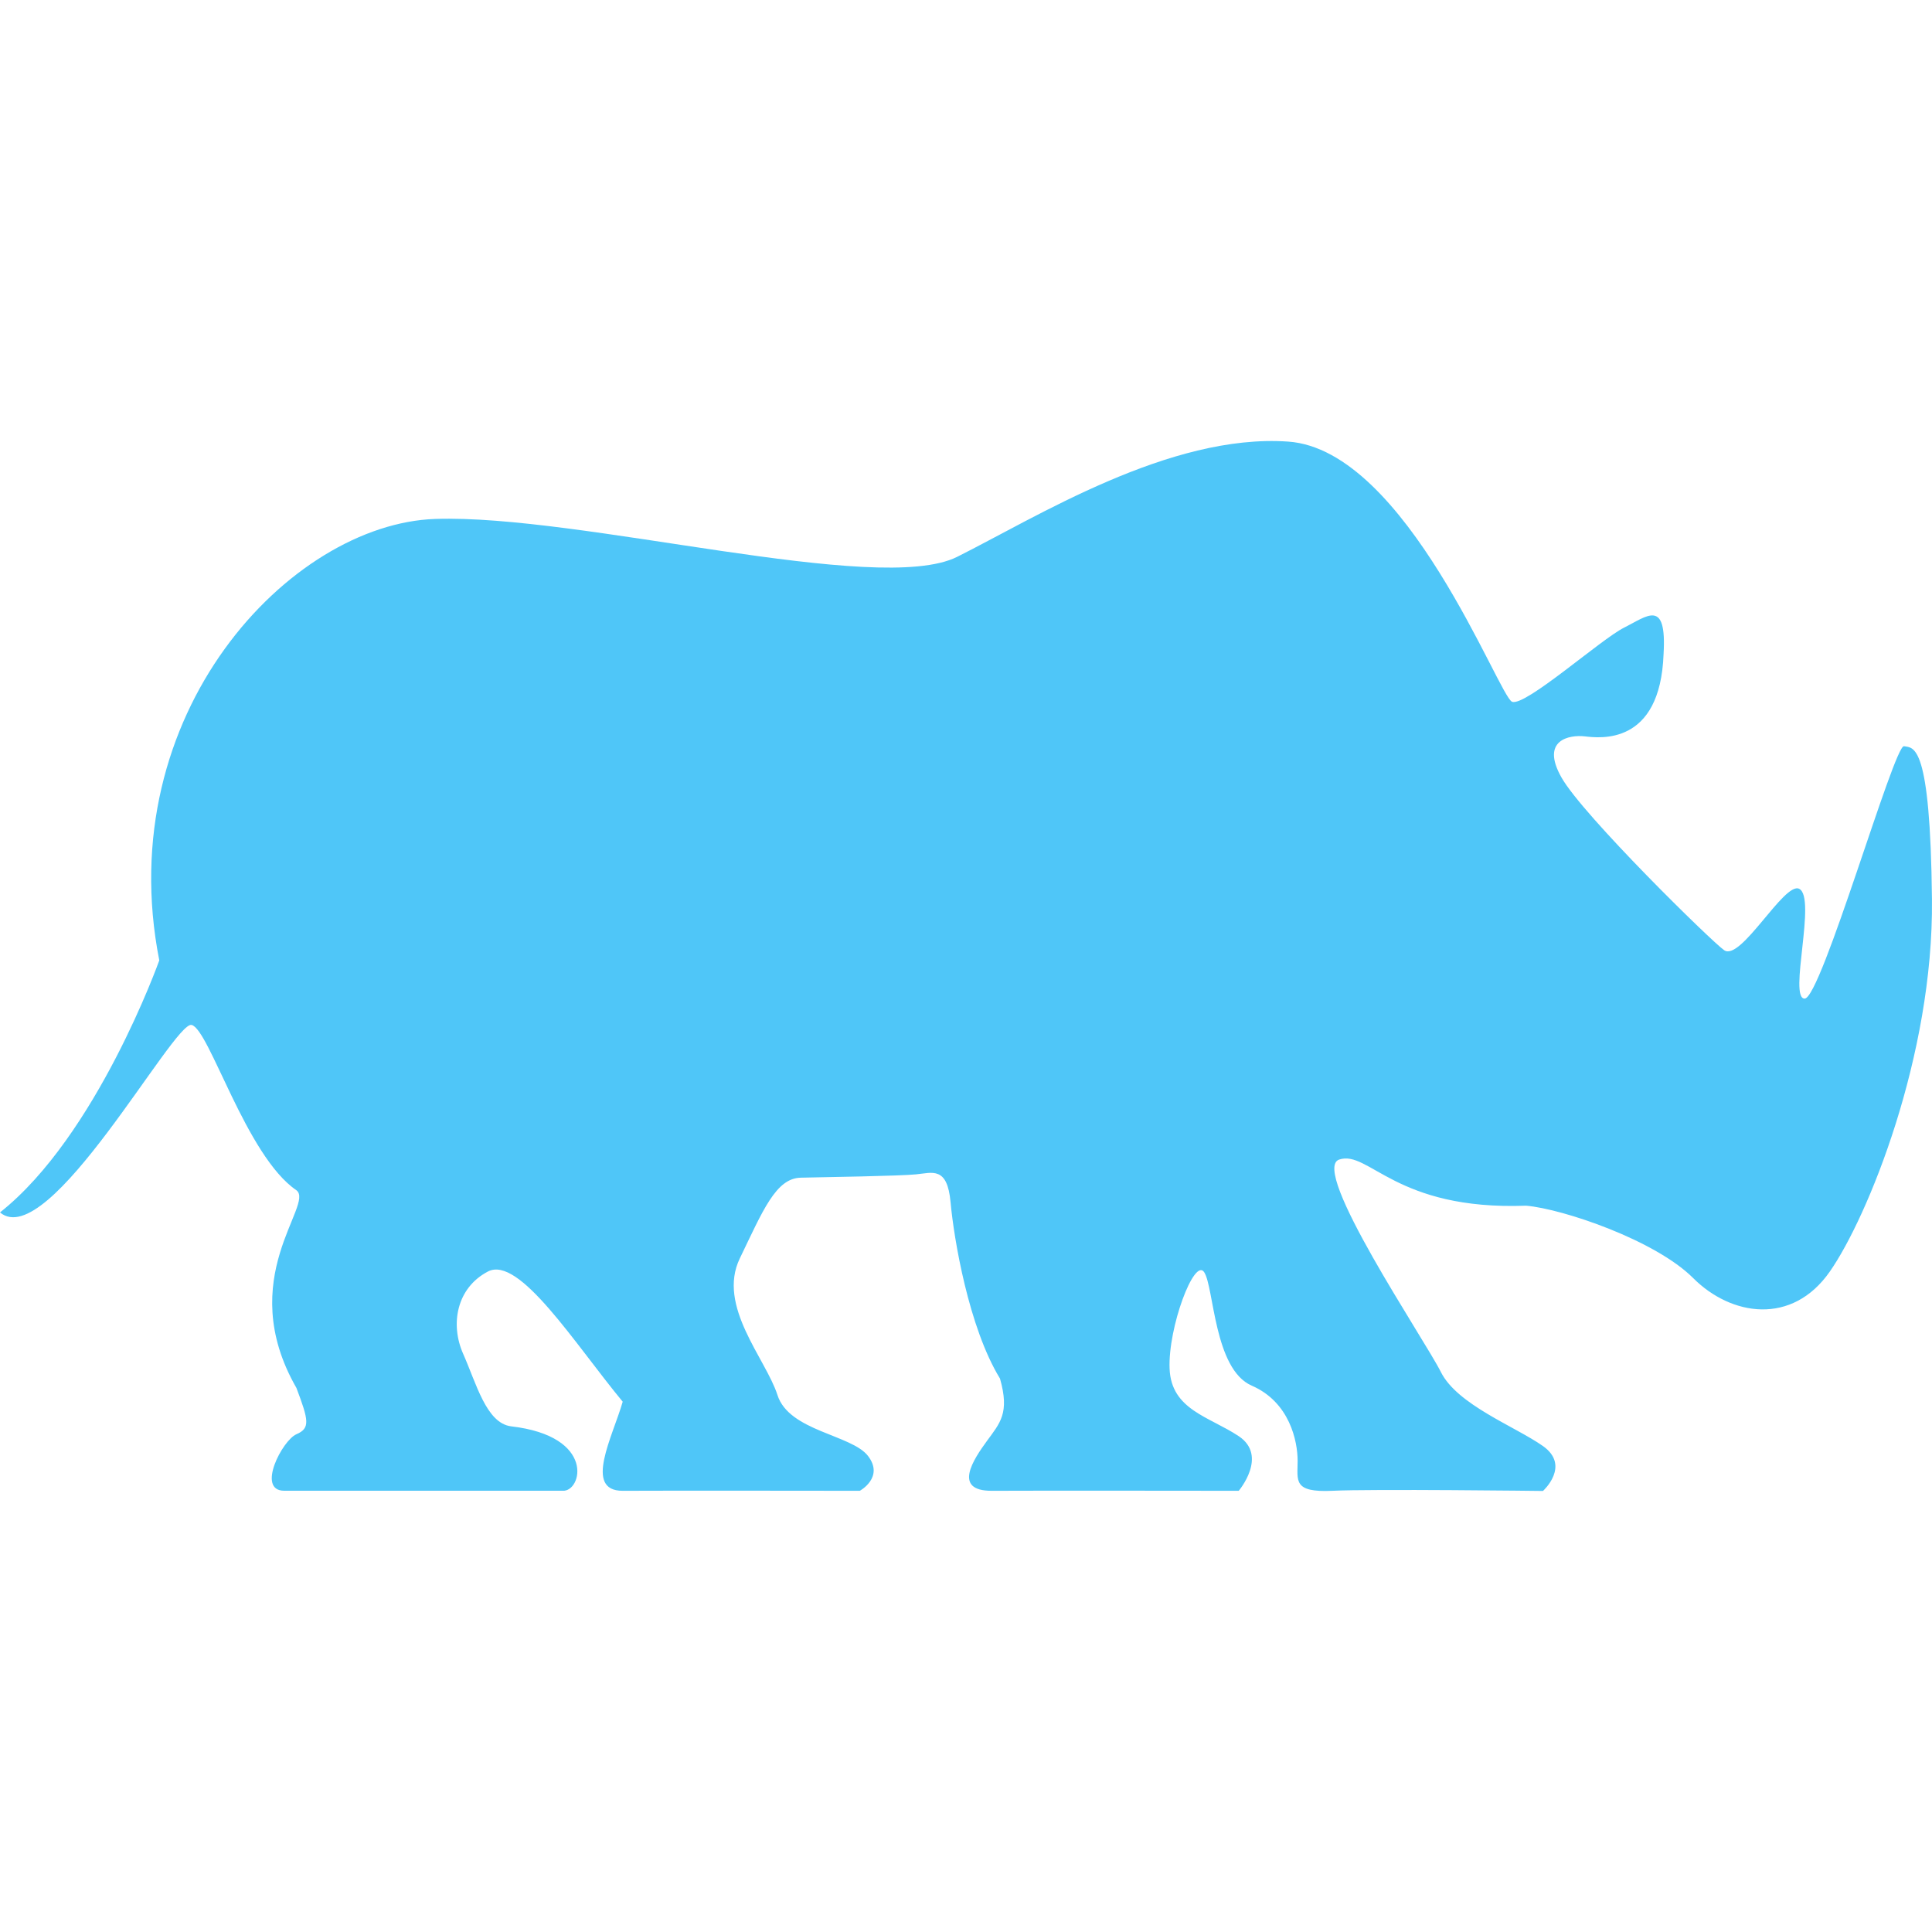 <?xml version="1.0" encoding="UTF-8" standalone="no"?>
<svg
   xmlns:dc="http://purl.org/dc/elements/1.1/"
   xmlns:cc="http://creativecommons.org/ns#"
   xmlns:rdf="http://www.w3.org/1999/02/22-rdf-syntax-ns#"
   xmlns:svg="http://www.w3.org/2000/svg"
   xmlns="http://www.w3.org/2000/svg"
   xmlns:sodipodi="http://sodipodi.sourceforge.net/DTD/sodipodi-0.dtd"
   xmlns:inkscape="http://www.inkscape.org/namespaces/inkscape"
   version="1.1"
   id="Capa_1"
   x="0px"
   y="0px"
   viewBox="0 0 308.439 308.439"
   style="enable-background:new 0 0 308.439 308.439;"
   xml:space="preserve"
   sodipodi:docname="rhino.svg"
   inkscape:version="1.0.2 (e86c870879, 2021-01-15, custom)"><defs
   id="defs1632" /><sodipodi:namedview
   pagecolor="#ffffff"
   bordercolor="#666666"
   borderopacity="1"
   objecttolerance="10"
   gridtolerance="10"
   guidetolerance="10"
   inkscape:pageopacity="0"
   inkscape:pageshadow="2"
   inkscape:window-width="1250"
   inkscape:window-height="806"
   id="namedview1630"
   showgrid="false"
   inkscape:zoom="2.8141708"
   inkscape:cx="154.2195"
   inkscape:cy="154.2195"
   inkscape:window-x="0"
   inkscape:window-y="0"
   inkscape:window-maximized="0"
   inkscape:current-layer="Capa_1" />
<path
   fill="#5b482a"
   d="M303.967,119.131c-1.578-0.257-13.223,40.293-15.857,40.293c-2.631,0,1.955-16.166-0.885-17.534  c-2.383-1.151-9.299,11.637-11.961,9.811c-1.965-1.348-22.559-21.53-25.975-27.573c-3.422-6.044,1.309-6.833,3.678-6.574  c2.369,0.271,12.086,1.57,12.617-13.138c0.525-8.946-2.631-6.047-6.309-4.212c-3.678,1.837-15.77,12.624-17.873,11.833  c-2.104-0.792-16.824-40.231-35.75-41.537c-18.933-1.321-40.225,12.091-52.846,18.399c-12.611,6.309-60.201-6.839-83.329-6.051  c-23.133,0.791-51.809,31.063-44.048,70.473c0,0-9.98,28.018-25.43,40.241c7.755,6.515,27.752-30.572,30.584-29.934  c2.834,0.646,8.689,20.918,16.74,26.395c2.98,2.256-10.043,14.055,0,31.557c1.935,5.139,2.253,6.428,0,7.393  c-2.25,0.971-6.438,9.021-1.935,9.021c4.513,0,44.436,0,44.436,0c3.051,0.229,5.411-8.713-8.257-10.287  c-3.939-0.53-5.517-6.833-7.622-11.565c-2.103-4.734-1.056-10.52,3.943-13.143c4.995-2.628,13.904,11.57,21.524,20.778  c-1.578,5.513-6.308,14.25,0,14.224c6.309-0.042,37.855,0,37.855,0s3.934-2.137,1.313-5.559c-2.63-3.413-12.612-3.943-14.46-9.726  c-1.842-5.778-9.691-14.194-6.013-21.815c3.684-7.631,5.753-12.801,9.731-12.887c4.023-0.086,15.765-0.27,18.394-0.53  c2.636-0.253,5.005-1.314,5.526,4.47c0.523,5.786,2.893,19.98,7.887,28.128c1.573,5.526,0.006,7.095-2.104,9.99  c-2.108,2.893-5.518,7.955,0.787,7.929c6.313-0.042,39.433,0,39.433,0s4.729-5.559,0-8.72c-4.731-3.143-10.774-4.203-11.039-10.778  c-0.261-6.568,3.939-17.765,5.517-15.409c1.58,2.37,1.554,15.501,7.601,18.122c6.052,2.631,7.323,8.856,7.323,12.014  c0,3.148-0.788,5.06,5.517,4.771c6.311-0.311,33.65,0.026,33.65,0.026s4.467-4.012,0-7.169c-4.477-3.151-13.67-6.571-16.301-11.825  c-2.629-5.256-20.968-32.332-16.229-33.914c4.729-1.573,8.97,8.151,29.852,7.365c5.898,0.521,20.623,5.515,26.666,11.564  c6.041,6.047,15.773,7.62,21.816-1.058c6.043-8.664,16.559-34.441,16.299-59.408C308.172,118.61,305.547,119.402,303.967,119.131z"
   id="path1597"
   style="fill:#4fc6f8;fill-opacity:1" />
<g
   id="g1599">
</g>
<g
   id="g1601">
</g>
<g
   id="g1603">
</g>
<g
   id="g1605">
</g>
<g
   id="g1607">
</g>
<g
   id="g1609">
</g>
<g
   id="g1611">
</g>
<g
   id="g1613">
</g>
<g
   id="g1615">
</g>
<g
   id="g1617">
</g>
<g
   id="g1619">
</g>
<g
   id="g1621">
</g>
<g
   id="g1623">
</g>
<g
   id="g1625">
</g>
<g
   id="g1627">
</g>
</svg>
